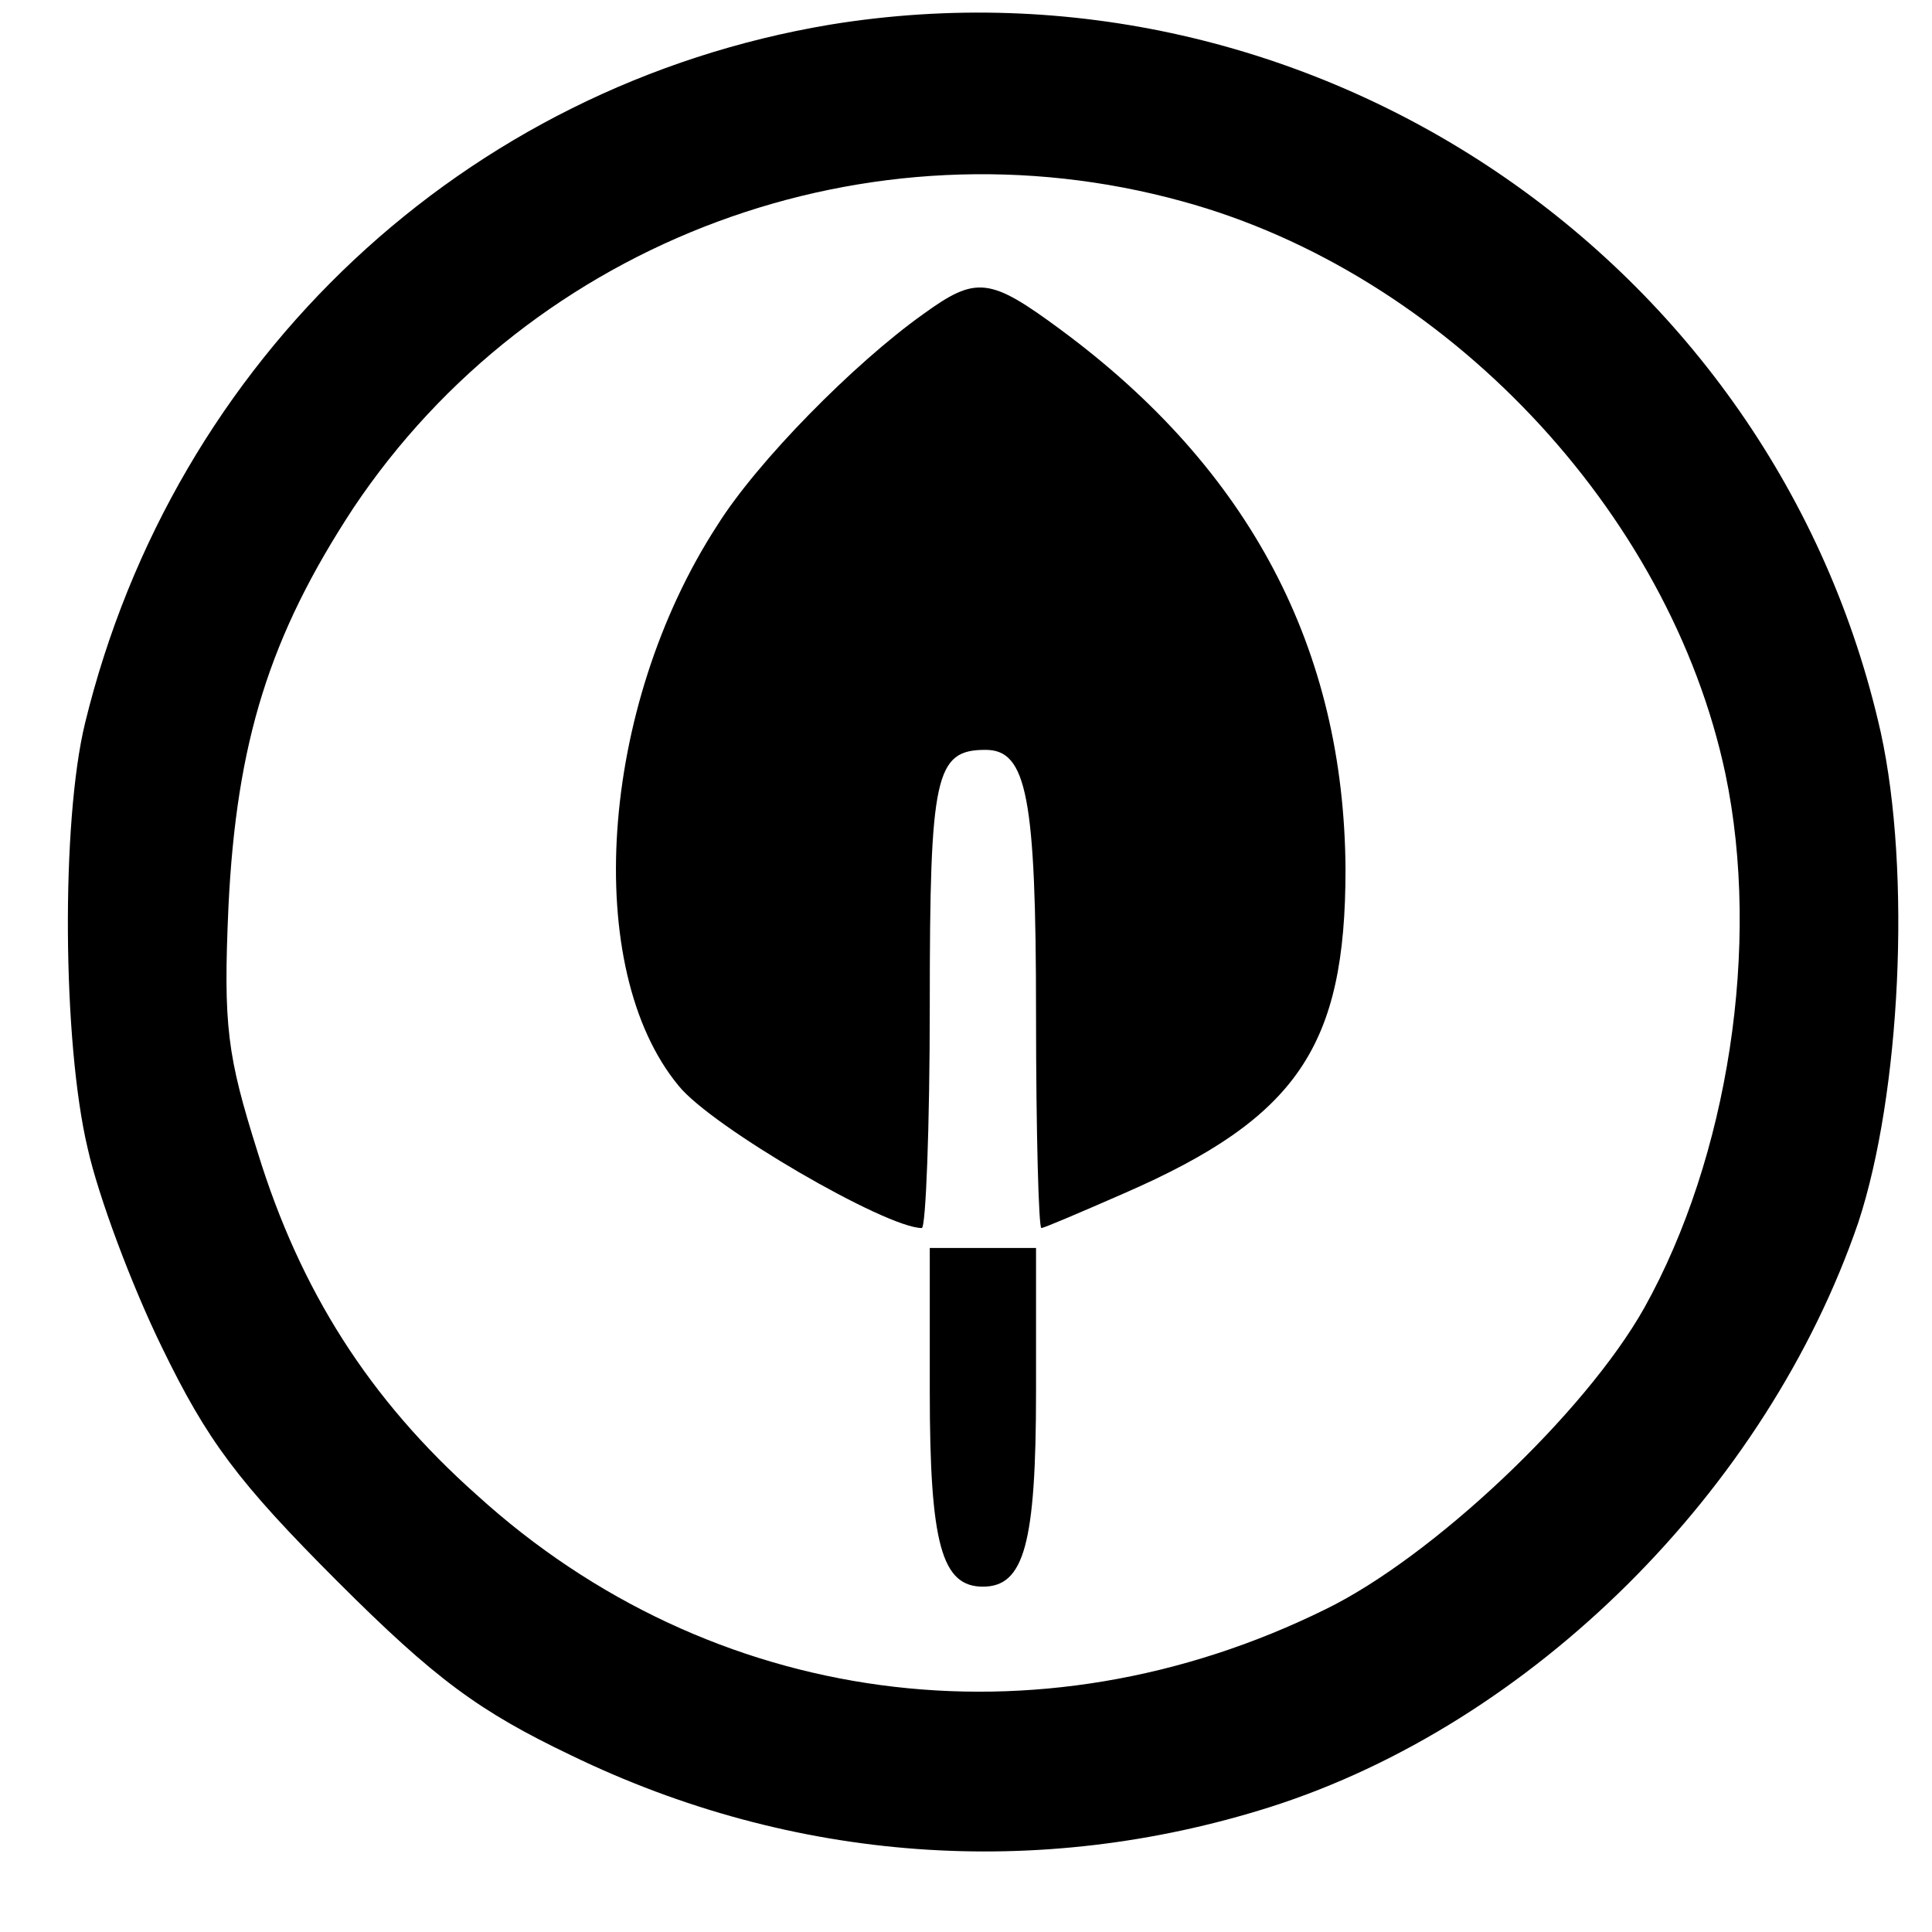 <?xml version="1.0" standalone="no"?>
<!DOCTYPE svg PUBLIC "-//W3C//DTD SVG 20010904//EN"
 "http://www.w3.org/TR/2001/REC-SVG-20010904/DTD/svg10.dtd">
<svg version="1.0" xmlns="http://www.w3.org/2000/svg"
 width="16pt" height="16pt" viewBox="0 0 16 16"
 preserveAspectRatio="xMidYMid meet">
<g transform="translate(0,16) scale(0.011,-0.011)"
fill="#000000" stroke="none">
<path d="M625 1436 c-275 -46 -494 -251 -561 -526 -18 -74 -17 -240 2 -320 8
-36 33 -103 56 -150 34 -70 57 -101 132 -176 74 -74 107 -98 176 -131 167 -81
352 -94 526 -39 198 63 374 239 443 440 32 97 40 264 17 369 -80 357 -429 592
-791 533z m265 -133 c198 -54 367 -233 409 -431 27 -129 2 -289 -61 -402 -45
-80 -160 -188 -240 -227 -217 -107 -463 -74 -639 86 -81 72 -133 154 -165 258
-23 73 -26 95 -22 185 6 124 31 204 94 300 135 202 388 296 624 231z"/>
<path d="M695 1218 c-52 -37 -125 -111 -155 -159 -89 -137 -102 -334 -29 -422
25 -31 156 -107 183 -107 3 0 6 76 6 168 0 173 4 192 42 192 31 0 38 -35 38
-199 0 -89 2 -161 4 -161 2 0 30 12 62 26 131 57 167 111 167 244 -1 166 -72
301 -214 406 -54 40 -64 41 -104 12z"/>
<path d="M700 407 c0 -115 9 -147 40 -147 31 0 40 32 40 147 l0 108 -40 0 -40
0 0 -108z"/>
</g>
</svg>
